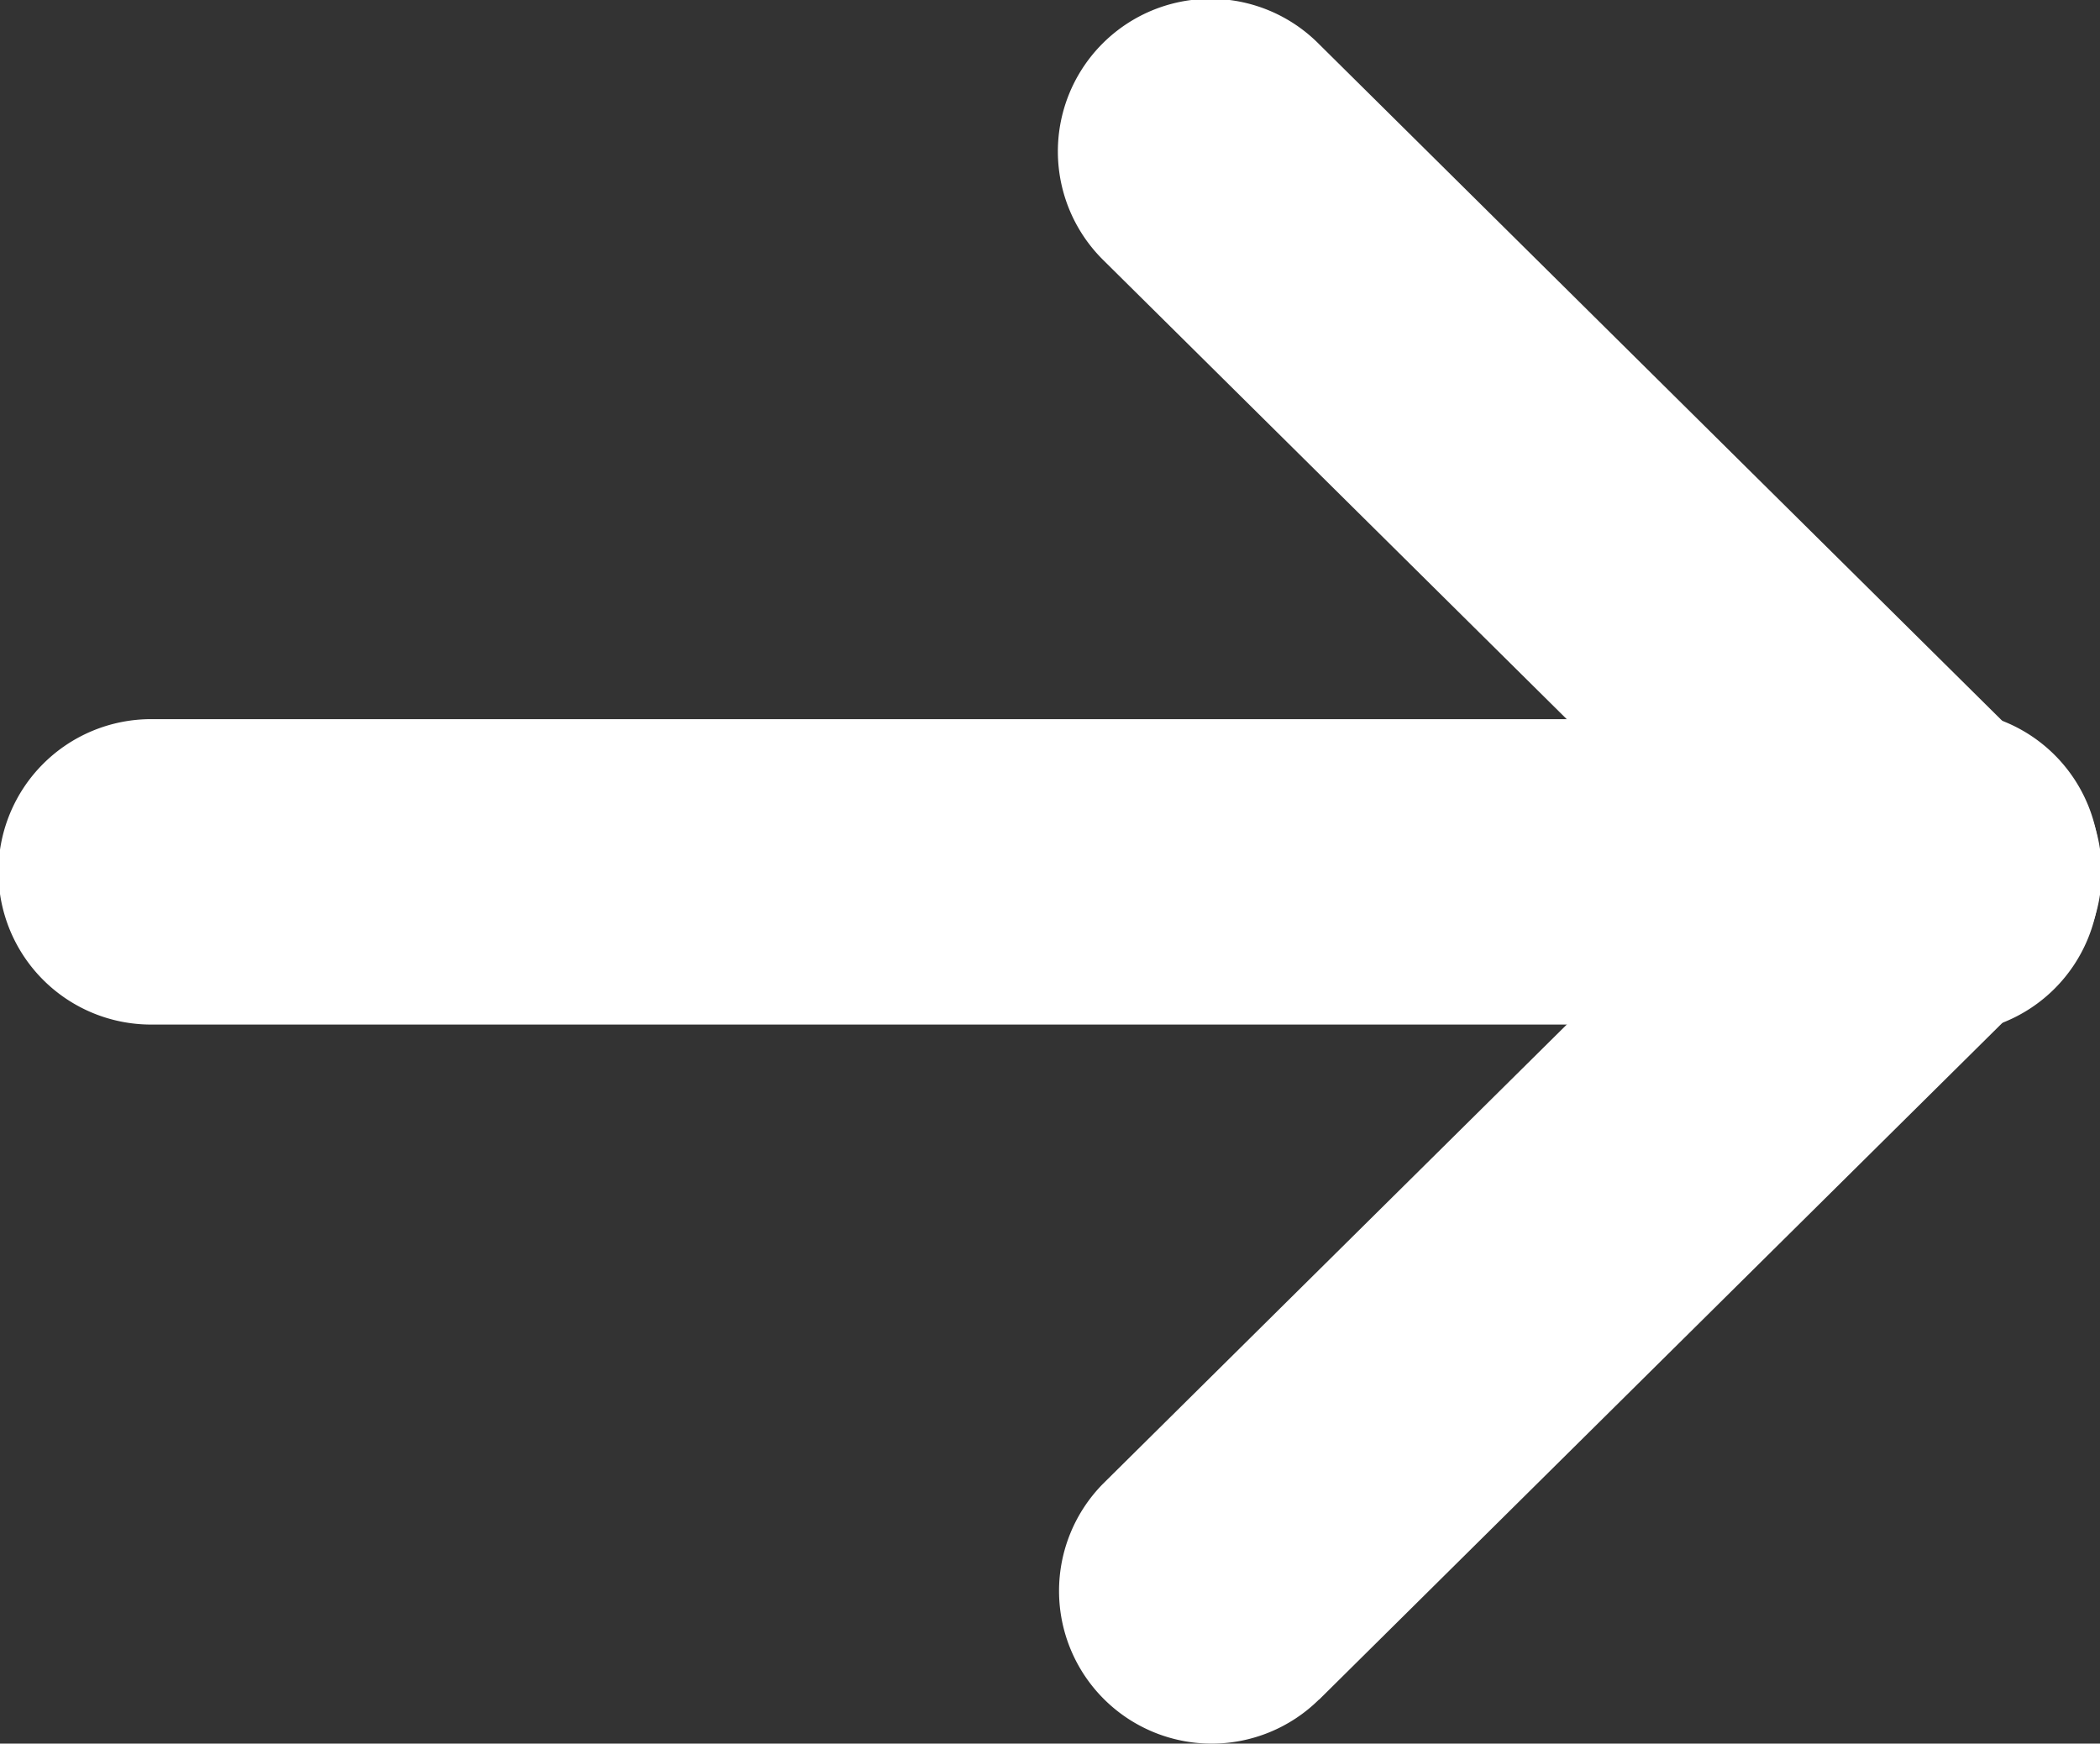 <svg xmlns="http://www.w3.org/2000/svg" width="19" height="15.774" viewBox="0 0 19 15.774">
  <rect x="0" y="0" width="19" height="15.774" fill="#333333" stroke="none"/>
  <g id="Groupe_29" data-name="Groupe 29" transform="translate(-4615.952 -657.441)">
    <g id="Groupe_24" data-name="Groupe 24" transform="translate(4615.952 663.947)">
      <g id="Groupe_23" data-name="Groupe 23" transform="translate(0 0)">
        <path id="Tracé_492" data-name="Tracé 492" d="M272.079,436.344h16.267a1.381,1.381,0,0,0,0-2.763H272.079a1.381,1.381,0,0,0,0,2.763Z" transform="translate(-270.712 -433.581)" fill="#fff"/>
      </g>
    </g>
    <g id="Groupe_26" data-name="Groupe 26" transform="translate(4625.534 657.441)">
      <g id="Groupe_25" data-name="Groupe 25" transform="translate(0 0)">
        <path id="Tracé_493" data-name="Tracé 493" d="M469.456,302.344l5.216,5.166,1.445,1.431a1.381,1.381,0,0,0,1.953-1.953l-5.216-5.166-1.445-1.431a1.381,1.381,0,1,0-1.953,1.953Z" transform="translate(-469.057 -299.992)" fill="#fff"/>
      </g>
    </g>
    <g id="Groupe_28" data-name="Groupe 28" transform="translate(4625.534 663.867)">
      <g id="Groupe_27" data-name="Groupe 27" transform="translate(0 0)">
        <path id="Tracé_494" data-name="Tracé 494" d="M471.409,442.615l5.216-5.166,1.445-1.431a1.381,1.381,0,0,0-1.953-1.953L470.9,439.23l-1.445,1.431a1.381,1.381,0,0,0,1.953,1.953Z" transform="translate(-469.056 -433.665)" fill="#fff"/>
      </g>
    </g>
  </g>
</svg>
